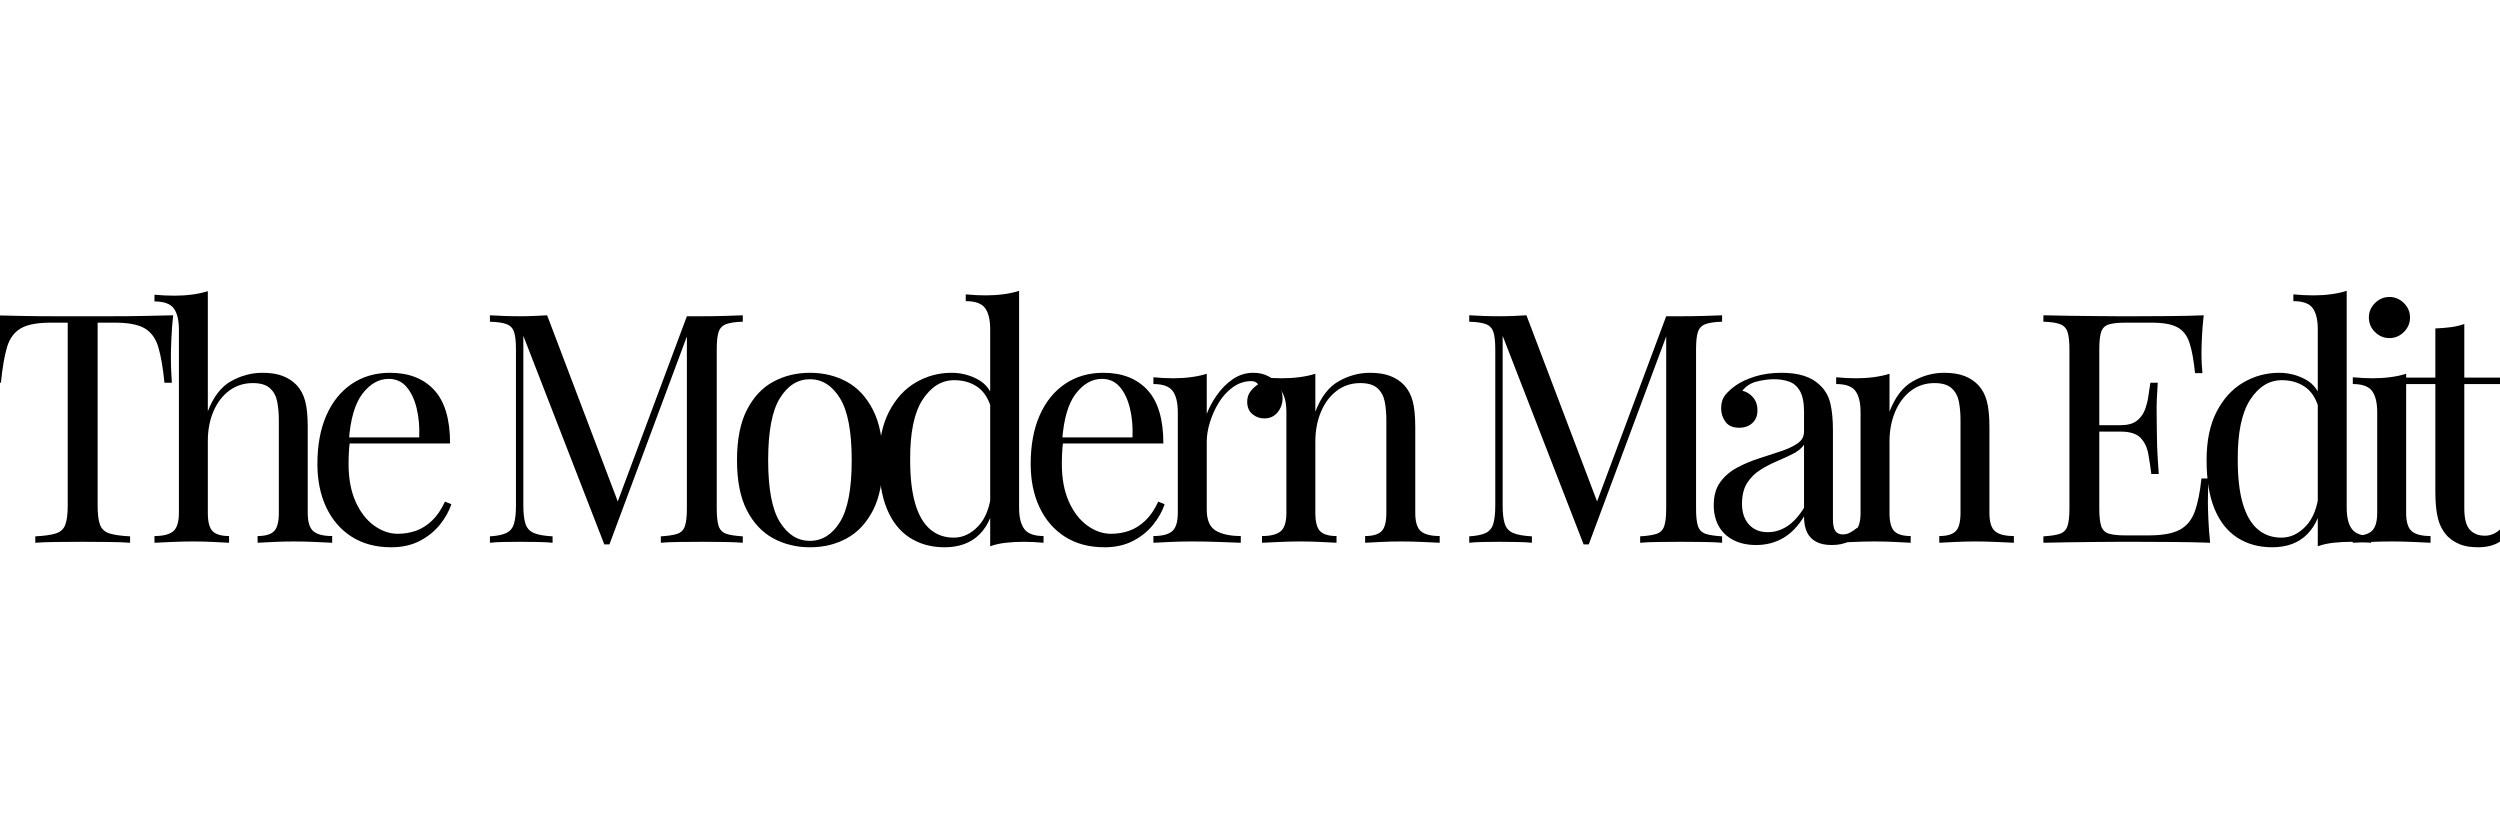 <svg xmlns="http://www.w3.org/2000/svg" xmlns:xlink="http://www.w3.org/1999/xlink" width="1200" zoomAndPan="magnify" viewBox="0 0 900 300" height="400" preserveAspectRatio="xMidYMid meet" version="1.0"><defs><g/><clipPath id="e2789e5295"><path d="M 0 41 L 63 41 L 63 124 L 0 124 Z M 0 41 " clip-rule="nonzero"/></clipPath><clipPath id="8553923df3"><path d="M 865 44 L 900 44 L 900 126 L 865 126 Z M 865 44 " clip-rule="nonzero"/></clipPath><clipPath id="e6cda374da"><rect x="0" width="900" y="0" height="154"/></clipPath></defs><g transform="matrix(1, 0, 0, 1, 0, 72)"><g clip-path="url(#e6cda374da)"><g clip-path="url(#e2789e5295)"><g fill="#000000" fill-opacity="1"><g transform="translate(-6.152, 123.395)"><g><path d="M 68.484 -81.891 C 68.172 -78.961 67.957 -76.129 67.844 -73.391 C 67.727 -70.648 67.672 -68.551 67.672 -67.094 C 67.672 -65.238 67.707 -63.5 67.781 -61.875 C 67.863 -60.258 67.941 -58.836 68.016 -57.609 L 65.359 -57.609 C 64.816 -63.004 64.082 -67.266 63.156 -70.391 C 62.227 -73.516 60.609 -75.77 58.297 -77.156 C 55.984 -78.539 52.398 -79.234 47.547 -79.234 L 41.297 -79.234 L 41.297 -13.422 C 41.297 -10.336 41.582 -8.023 42.156 -6.484 C 42.738 -4.941 43.879 -3.898 45.578 -3.359 C 47.273 -2.816 49.742 -2.469 52.984 -2.312 L 52.984 0 C 50.973 -0.156 48.426 -0.25 45.344 -0.281 C 42.258 -0.32 39.133 -0.344 35.969 -0.344 C 32.5 -0.344 29.238 -0.32 26.188 -0.281 C 23.145 -0.25 20.703 -0.156 18.859 0 L 18.859 -2.312 C 22.098 -2.469 24.562 -2.816 26.25 -3.359 C 27.945 -3.898 29.082 -4.941 29.656 -6.484 C 30.238 -8.023 30.531 -10.336 30.531 -13.422 L 30.531 -79.234 L 24.297 -79.234 C 19.516 -79.234 15.945 -78.539 13.594 -77.156 C 11.238 -75.77 9.598 -73.516 8.672 -70.391 C 7.742 -67.266 7.016 -63.004 6.484 -57.609 L 3.812 -57.609 C 3.969 -58.836 4.066 -60.258 4.109 -61.875 C 4.148 -63.5 4.172 -65.238 4.172 -67.094 C 4.172 -68.551 4.109 -70.648 3.984 -73.391 C 3.867 -76.129 3.66 -78.961 3.359 -81.891 C 6.598 -81.816 10.125 -81.738 13.938 -81.656 C 17.758 -81.582 21.598 -81.547 25.453 -81.547 C 29.305 -81.547 32.812 -81.547 35.969 -81.547 C 39.133 -81.547 42.625 -81.547 46.438 -81.547 C 50.258 -81.547 54.098 -81.582 57.953 -81.656 C 61.805 -81.738 65.316 -81.816 68.484 -81.891 Z M 68.484 -81.891 "/></g></g></g></g><g fill="#000000" fill-opacity="1"><g transform="translate(53.301, 123.395)"><g><path d="M 21.516 -90.578 L 21.516 -47.312 C 23.516 -52.551 26.305 -56.172 29.891 -58.172 C 33.484 -60.18 37.242 -61.188 41.172 -61.188 C 44.109 -61.188 46.555 -60.801 48.516 -60.031 C 50.484 -59.258 52.125 -58.18 53.438 -56.797 C 54.906 -55.254 55.945 -53.328 56.562 -51.016 C 57.176 -48.703 57.484 -45.578 57.484 -41.641 L 57.484 -10.75 C 57.484 -7.52 58.156 -5.32 59.5 -4.156 C 60.852 -3 63.113 -2.422 66.281 -2.422 L 66.281 0 C 64.969 -0.07 62.961 -0.164 60.266 -0.281 C 57.566 -0.406 54.945 -0.469 52.406 -0.469 C 49.852 -0.469 47.363 -0.406 44.938 -0.281 C 42.508 -0.164 40.676 -0.07 39.438 0 L 39.438 -2.422 C 42.219 -2.422 44.188 -3 45.344 -4.156 C 46.5 -5.32 47.078 -7.52 47.078 -10.75 L 47.078 -44.188 C 47.078 -46.57 46.883 -48.766 46.5 -50.766 C 46.113 -52.773 45.242 -54.395 43.891 -55.625 C 42.547 -56.863 40.484 -57.484 37.703 -57.484 C 34.547 -57.484 31.75 -56.598 29.312 -54.828 C 26.883 -53.055 24.977 -50.586 23.594 -47.422 C 22.207 -44.266 21.516 -40.641 21.516 -36.547 L 21.516 -10.75 C 21.516 -7.52 22.094 -5.32 23.25 -4.156 C 24.406 -3 26.375 -2.422 29.156 -2.422 L 29.156 0 C 27.914 -0.07 26.082 -0.164 23.656 -0.281 C 21.227 -0.406 18.738 -0.469 16.188 -0.469 C 13.645 -0.469 11.023 -0.406 8.328 -0.281 C 5.629 -0.164 3.625 -0.07 2.312 0 L 2.312 -2.422 C 5.477 -2.422 7.734 -3 9.078 -4.156 C 10.43 -5.32 11.109 -7.52 11.109 -10.75 L 11.109 -76.688 C 11.109 -80.156 10.488 -82.719 9.25 -84.375 C 8.02 -86.039 5.707 -86.875 2.312 -86.875 L 2.312 -89.297 C 4.781 -89.066 7.172 -88.953 9.484 -88.953 C 11.723 -88.953 13.863 -89.086 15.906 -89.359 C 17.945 -89.629 19.816 -90.035 21.516 -90.578 Z M 21.516 -90.578 "/></g></g></g><g fill="#000000" fill-opacity="1"><g transform="translate(108.936, 123.395)"><g><path d="M 31.469 -61.188 C 38.25 -61.188 43.547 -59.125 47.359 -55 C 51.18 -50.875 53.094 -44.457 53.094 -35.75 L 12.266 -35.75 L 12.141 -37.938 L 41.984 -37.938 C 42.141 -41.719 41.832 -45.207 41.062 -48.406 C 40.289 -51.602 39.078 -54.164 37.422 -56.094 C 35.766 -58.031 33.625 -59 31 -59 C 27.445 -59 24.301 -57.223 21.562 -53.672 C 18.832 -50.117 17.195 -44.488 16.656 -36.781 L 17 -36.328 C 16.844 -35.16 16.727 -33.883 16.656 -32.5 C 16.582 -31.113 16.547 -29.727 16.547 -28.344 C 16.547 -23.094 17.391 -18.578 19.078 -14.797 C 20.773 -11.023 22.992 -8.156 25.734 -6.188 C 28.473 -4.219 31.305 -3.234 34.234 -3.234 C 36.547 -3.234 38.742 -3.598 40.828 -4.328 C 42.91 -5.066 44.836 -6.285 46.609 -7.984 C 48.391 -9.68 49.938 -11.957 51.25 -14.812 L 53.562 -13.875 C 52.707 -11.332 51.316 -8.863 49.391 -6.469 C 47.461 -4.082 45.031 -2.133 42.094 -0.625 C 39.164 0.875 35.773 1.625 31.922 1.625 C 26.367 1.625 21.609 0.352 17.641 -2.188 C 13.672 -4.738 10.625 -8.27 8.5 -12.781 C 6.383 -17.289 5.328 -22.477 5.328 -28.344 C 5.328 -35.125 6.406 -40.961 8.562 -45.859 C 10.719 -50.754 13.758 -54.531 17.688 -57.188 C 21.625 -59.852 26.219 -61.188 31.469 -61.188 Z M 31.469 -61.188 "/></g></g></g><g fill="#000000" fill-opacity="1"><g transform="translate(155.087, 123.395)"><g/></g></g><g fill="#000000" fill-opacity="1"><g transform="translate(171.511, 123.395)"><g><path d="M 95.891 -81.891 L 95.891 -79.578 C 93.266 -79.504 91.273 -79.219 89.922 -78.719 C 88.578 -78.219 87.672 -77.289 87.203 -75.938 C 86.742 -74.594 86.516 -72.492 86.516 -69.641 L 86.516 -12.266 C 86.516 -9.484 86.742 -7.398 87.203 -6.016 C 87.672 -4.629 88.578 -3.703 89.922 -3.234 C 91.273 -2.773 93.266 -2.469 95.891 -2.312 L 95.891 0 C 94.117 -0.156 91.898 -0.25 89.234 -0.281 C 86.578 -0.32 83.898 -0.344 81.203 -0.344 C 78.191 -0.344 75.375 -0.32 72.75 -0.281 C 70.133 -0.25 68.016 -0.156 66.391 0 L 66.391 -2.312 C 69.016 -2.469 71 -2.773 72.344 -3.234 C 73.695 -3.703 74.602 -4.629 75.062 -6.016 C 75.531 -7.398 75.766 -9.484 75.766 -12.266 L 75.766 -75.875 L 76.234 -75.531 L 47.891 0.578 L 46.031 0.578 L 16.891 -74.5 L 16.891 -13.422 C 16.891 -10.641 17.141 -8.457 17.641 -6.875 C 18.141 -5.301 19.141 -4.188 20.641 -3.531 C 22.148 -2.875 24.41 -2.469 27.422 -2.312 L 27.422 0 C 26.023 -0.156 24.207 -0.25 21.969 -0.281 C 19.738 -0.32 17.617 -0.344 15.609 -0.344 C 13.68 -0.344 11.734 -0.32 9.766 -0.281 C 7.805 -0.25 6.172 -0.156 4.859 0 L 4.859 -2.312 C 7.484 -2.469 9.469 -2.875 10.812 -3.531 C 12.164 -4.188 13.07 -5.301 13.531 -6.875 C 14 -8.457 14.234 -10.641 14.234 -13.422 L 14.234 -69.641 C 14.234 -72.492 14 -74.594 13.531 -75.938 C 13.07 -77.289 12.164 -78.219 10.812 -78.719 C 9.469 -79.219 7.484 -79.504 4.859 -79.578 L 4.859 -81.891 C 6.172 -81.816 7.805 -81.738 9.766 -81.656 C 11.734 -81.582 13.68 -81.547 15.609 -81.547 C 17.305 -81.547 19.062 -81.582 20.875 -81.656 C 22.688 -81.738 24.211 -81.816 25.453 -81.891 L 51.703 -12.719 L 49.734 -11.797 L 75.766 -81.547 C 76.691 -81.547 77.598 -81.547 78.484 -81.547 C 79.367 -81.547 80.273 -81.547 81.203 -81.547 C 83.898 -81.547 86.578 -81.582 89.234 -81.656 C 91.898 -81.738 94.117 -81.816 95.891 -81.891 Z M 95.891 -81.891 "/></g></g></g><g fill="#000000" fill-opacity="1"><g transform="translate(259.882, 123.395)"><g><path d="M 31.688 -61.188 C 36.625 -61.188 41.055 -60.109 44.984 -57.953 C 48.922 -55.797 52.066 -52.398 54.422 -47.766 C 56.773 -43.141 57.953 -37.129 57.953 -29.734 C 57.953 -22.328 56.773 -16.328 54.422 -11.734 C 52.066 -7.148 48.922 -3.773 44.984 -1.609 C 41.055 0.547 36.625 1.625 31.688 1.625 C 26.832 1.625 22.422 0.547 18.453 -1.609 C 14.484 -3.773 11.32 -7.148 8.969 -11.734 C 6.613 -16.328 5.438 -22.328 5.438 -29.734 C 5.438 -37.129 6.613 -43.141 8.969 -47.766 C 11.32 -52.398 14.484 -55.797 18.453 -57.953 C 22.422 -60.109 26.832 -61.188 31.688 -61.188 Z M 31.688 -58.875 C 27.289 -58.875 23.688 -56.598 20.875 -52.047 C 18.062 -47.504 16.656 -40.066 16.656 -29.734 C 16.656 -19.398 18.062 -11.973 20.875 -7.453 C 23.688 -2.941 27.289 -0.688 31.688 -0.688 C 36.082 -0.688 39.688 -2.941 42.5 -7.453 C 45.32 -11.973 46.734 -19.398 46.734 -29.734 C 46.734 -40.066 45.32 -47.504 42.5 -52.047 C 39.688 -56.598 36.082 -58.875 31.688 -58.875 Z M 31.688 -58.875 "/></g></g></g><g fill="#000000" fill-opacity="1"><g transform="translate(310.891, 123.395)"><g><path d="M 55.984 -90.688 L 55.984 -12.609 C 55.984 -9.141 56.617 -6.57 57.891 -4.906 C 59.16 -3.25 61.457 -2.422 64.781 -2.422 L 64.781 0 C 62.383 -0.227 59.992 -0.344 57.609 -0.344 C 55.367 -0.344 53.227 -0.227 51.188 0 C 49.145 0.227 47.273 0.648 45.578 1.266 L 45.578 -76.812 C 45.578 -80.281 44.957 -82.844 43.719 -84.5 C 42.488 -86.156 40.176 -86.984 36.781 -86.984 L 36.781 -89.422 C 39.25 -89.18 41.641 -89.062 43.953 -89.062 C 46.191 -89.062 48.332 -89.195 50.375 -89.469 C 52.414 -89.738 54.285 -90.145 55.984 -90.688 Z M 31.688 -61.188 C 35.082 -61.188 38.266 -60.375 41.234 -58.75 C 44.203 -57.133 46.188 -54.363 47.188 -50.438 L 45.688 -49.281 C 44.613 -52.52 42.938 -54.867 40.656 -56.328 C 38.383 -57.797 35.707 -58.531 32.625 -58.531 C 28.07 -58.531 24.27 -56.176 21.219 -51.469 C 18.176 -46.77 16.691 -39.523 16.766 -29.734 C 16.766 -23.484 17.363 -18.297 18.562 -14.172 C 19.758 -10.047 21.535 -6.957 23.891 -4.906 C 26.242 -2.863 29.113 -1.844 32.5 -1.844 C 35.738 -1.844 38.672 -3.227 41.297 -6 C 43.922 -8.781 45.5 -12.875 46.031 -18.281 L 47.422 -16.656 C 46.805 -10.789 44.938 -6.273 41.812 -3.109 C 38.688 0.047 34.469 1.625 29.156 1.625 C 24.375 1.625 20.188 0.469 16.594 -1.844 C 13.008 -4.164 10.27 -7.641 8.375 -12.266 C 6.488 -16.891 5.547 -22.711 5.547 -29.734 C 5.547 -36.742 6.758 -42.582 9.188 -47.25 C 11.625 -51.914 14.828 -55.406 18.797 -57.719 C 22.766 -60.031 27.062 -61.188 31.688 -61.188 Z M 31.688 -61.188 "/></g></g></g><g fill="#000000" fill-opacity="1"><g transform="translate(365.717, 123.395)"><g><path d="M 31.469 -61.188 C 38.25 -61.188 43.547 -59.125 47.359 -55 C 51.18 -50.875 53.094 -44.457 53.094 -35.75 L 12.266 -35.75 L 12.141 -37.938 L 41.984 -37.938 C 42.141 -41.719 41.832 -45.207 41.062 -48.406 C 40.289 -51.602 39.078 -54.164 37.422 -56.094 C 35.766 -58.031 33.625 -59 31 -59 C 27.445 -59 24.301 -57.223 21.562 -53.672 C 18.832 -50.117 17.195 -44.488 16.656 -36.781 L 17 -36.328 C 16.844 -35.16 16.727 -33.883 16.656 -32.5 C 16.582 -31.113 16.547 -29.727 16.547 -28.344 C 16.547 -23.094 17.391 -18.578 19.078 -14.797 C 20.773 -11.023 22.992 -8.156 25.734 -6.188 C 28.473 -4.219 31.305 -3.234 34.234 -3.234 C 36.547 -3.234 38.742 -3.598 40.828 -4.328 C 42.91 -5.066 44.836 -6.285 46.609 -7.984 C 48.391 -9.68 49.938 -11.957 51.25 -14.812 L 53.562 -13.875 C 52.707 -11.332 51.316 -8.863 49.391 -6.469 C 47.461 -4.082 45.031 -2.133 42.094 -0.625 C 39.164 0.875 35.773 1.625 31.922 1.625 C 26.367 1.625 21.609 0.352 17.641 -2.188 C 13.672 -4.738 10.625 -8.27 8.5 -12.781 C 6.383 -17.289 5.328 -22.477 5.328 -28.344 C 5.328 -35.125 6.406 -40.961 8.562 -45.859 C 10.719 -50.754 13.758 -54.531 17.688 -57.188 C 21.625 -59.852 26.219 -61.188 31.469 -61.188 Z M 31.469 -61.188 "/></g></g></g><g fill="#000000" fill-opacity="1"><g transform="translate(411.868, 123.395)"><g><path d="M 39.328 -61.188 C 41.41 -61.188 43.238 -60.758 44.812 -59.906 C 46.395 -59.062 47.629 -57.961 48.516 -56.609 C 49.41 -55.266 49.859 -53.742 49.859 -52.047 C 49.859 -50.117 49.258 -48.422 48.062 -46.953 C 46.863 -45.492 45.266 -44.766 43.266 -44.766 C 41.641 -44.766 40.207 -45.285 38.969 -46.328 C 37.738 -47.367 37.125 -48.852 37.125 -50.781 C 37.125 -52.25 37.531 -53.5 38.344 -54.531 C 39.156 -55.57 40.062 -56.406 41.062 -57.031 C 40.52 -57.801 39.711 -58.188 38.641 -58.188 C 36.242 -58.188 34.039 -57.473 32.031 -56.047 C 30.031 -54.617 28.336 -52.785 26.953 -50.547 C 25.566 -48.305 24.488 -45.93 23.719 -43.422 C 22.945 -40.922 22.562 -38.594 22.562 -36.438 L 22.562 -11.922 C 22.562 -8.141 23.66 -5.609 25.859 -4.328 C 28.055 -3.055 31.039 -2.422 34.812 -2.422 L 34.812 0 C 33.039 -0.07 30.535 -0.164 27.297 -0.281 C 24.055 -0.406 20.625 -0.469 17 -0.469 C 14.383 -0.469 11.785 -0.406 9.203 -0.281 C 6.617 -0.164 4.672 -0.07 3.359 0 L 3.359 -2.422 C 6.516 -2.422 8.766 -3 10.109 -4.156 C 11.461 -5.32 12.141 -7.52 12.141 -10.75 L 12.141 -46.969 C 12.141 -50.438 11.52 -53 10.281 -54.656 C 9.051 -56.312 6.742 -57.141 3.359 -57.141 L 3.359 -59.578 C 5.828 -59.336 8.219 -59.219 10.531 -59.219 C 12.758 -59.219 14.895 -59.352 16.938 -59.625 C 18.988 -59.895 20.863 -60.301 22.562 -60.844 L 22.562 -46.391 C 23.406 -48.617 24.617 -50.867 26.203 -53.141 C 27.785 -55.422 29.691 -57.332 31.922 -58.875 C 34.16 -60.414 36.629 -61.188 39.328 -61.188 Z M 39.328 -61.188 "/></g></g></g><g fill="#000000" fill-opacity="1"><g transform="translate(450.963, 123.395)"><g><path d="M 42.219 -61.188 C 45.145 -61.188 47.594 -60.801 49.562 -60.031 C 51.531 -59.258 53.172 -58.18 54.484 -56.797 C 55.941 -55.254 56.977 -53.328 57.594 -51.016 C 58.219 -48.703 58.531 -45.578 58.531 -41.641 L 58.531 -10.75 C 58.531 -7.52 59.203 -5.32 60.547 -4.156 C 61.898 -3 64.16 -2.422 67.328 -2.422 L 67.328 0 C 66.016 -0.07 64.004 -0.164 61.297 -0.281 C 58.598 -0.406 55.977 -0.469 53.438 -0.469 C 50.895 -0.469 48.406 -0.406 45.969 -0.281 C 43.539 -0.164 41.711 -0.07 40.484 0 L 40.484 -2.422 C 43.266 -2.422 45.234 -3 46.391 -4.156 C 47.547 -5.32 48.125 -7.52 48.125 -10.75 L 48.125 -44.188 C 48.125 -46.57 47.93 -48.766 47.547 -50.766 C 47.16 -52.773 46.289 -54.395 44.938 -55.625 C 43.594 -56.863 41.531 -57.484 38.75 -57.484 C 35.508 -57.484 32.676 -56.555 30.25 -54.703 C 27.82 -52.859 25.93 -50.332 24.578 -47.125 C 23.234 -43.926 22.562 -40.363 22.562 -36.438 L 22.562 -10.75 C 22.562 -7.52 23.141 -5.32 24.297 -4.156 C 25.453 -3 27.414 -2.422 30.188 -2.422 L 30.188 0 C 28.957 -0.07 27.125 -0.164 24.688 -0.281 C 22.258 -0.406 19.773 -0.469 17.234 -0.469 C 14.691 -0.469 12.07 -0.406 9.375 -0.281 C 6.676 -0.164 4.672 -0.07 3.359 0 L 3.359 -2.422 C 6.516 -2.422 8.766 -3 10.109 -4.156 C 11.461 -5.32 12.141 -7.52 12.141 -10.75 L 12.141 -46.969 C 12.141 -50.438 11.52 -53 10.281 -54.656 C 9.051 -56.312 6.742 -57.141 3.359 -57.141 L 3.359 -59.578 C 5.828 -59.336 8.219 -59.219 10.531 -59.219 C 12.758 -59.219 14.895 -59.352 16.938 -59.625 C 18.988 -59.895 20.863 -60.301 22.562 -60.844 L 22.562 -47.188 C 24.562 -52.438 27.352 -56.082 30.938 -58.125 C 34.531 -60.164 38.289 -61.188 42.219 -61.188 Z M 42.219 -61.188 "/></g></g></g><g fill="#000000" fill-opacity="1"><g transform="translate(507.64, 123.395)"><g/></g></g><g fill="#000000" fill-opacity="1"><g transform="translate(524.064, 123.395)"><g><path d="M 95.891 -81.891 L 95.891 -79.578 C 93.266 -79.504 91.273 -79.219 89.922 -78.719 C 88.578 -78.219 87.672 -77.289 87.203 -75.938 C 86.742 -74.594 86.516 -72.492 86.516 -69.641 L 86.516 -12.266 C 86.516 -9.484 86.742 -7.398 87.203 -6.016 C 87.672 -4.629 88.578 -3.703 89.922 -3.234 C 91.273 -2.773 93.266 -2.469 95.891 -2.312 L 95.891 0 C 94.117 -0.156 91.898 -0.25 89.234 -0.281 C 86.578 -0.32 83.898 -0.344 81.203 -0.344 C 78.191 -0.344 75.375 -0.32 72.75 -0.281 C 70.133 -0.25 68.016 -0.156 66.391 0 L 66.391 -2.312 C 69.016 -2.469 71 -2.773 72.344 -3.234 C 73.695 -3.703 74.602 -4.629 75.062 -6.016 C 75.531 -7.398 75.766 -9.484 75.766 -12.266 L 75.766 -75.875 L 76.234 -75.531 L 47.891 0.578 L 46.031 0.578 L 16.891 -74.5 L 16.891 -13.422 C 16.891 -10.641 17.141 -8.457 17.641 -6.875 C 18.141 -5.301 19.141 -4.188 20.641 -3.531 C 22.148 -2.875 24.41 -2.469 27.422 -2.312 L 27.422 0 C 26.023 -0.156 24.207 -0.25 21.969 -0.281 C 19.738 -0.32 17.617 -0.344 15.609 -0.344 C 13.68 -0.344 11.734 -0.32 9.766 -0.281 C 7.805 -0.25 6.172 -0.156 4.859 0 L 4.859 -2.312 C 7.484 -2.469 9.469 -2.875 10.812 -3.531 C 12.164 -4.188 13.07 -5.301 13.531 -6.875 C 14 -8.457 14.234 -10.641 14.234 -13.422 L 14.234 -69.641 C 14.234 -72.492 14 -74.594 13.531 -75.938 C 13.07 -77.289 12.164 -78.219 10.812 -78.719 C 9.469 -79.219 7.484 -79.504 4.859 -79.578 L 4.859 -81.891 C 6.172 -81.816 7.805 -81.738 9.766 -81.656 C 11.734 -81.582 13.68 -81.547 15.609 -81.547 C 17.305 -81.547 19.062 -81.582 20.875 -81.656 C 22.688 -81.738 24.211 -81.816 25.453 -81.891 L 51.703 -12.719 L 49.734 -11.797 L 75.766 -81.547 C 76.691 -81.547 77.598 -81.547 78.484 -81.547 C 79.367 -81.547 80.273 -81.547 81.203 -81.547 C 83.898 -81.547 86.578 -81.582 89.234 -81.656 C 91.898 -81.738 94.117 -81.816 95.891 -81.891 Z M 95.891 -81.891 "/></g></g></g><g fill="#000000" fill-opacity="1"><g transform="translate(612.434, 123.395)"><g><path d="M 19.781 0.812 C 16.613 0.812 13.875 0.211 11.562 -0.984 C 9.25 -2.18 7.492 -3.859 6.297 -6.016 C 5.109 -8.172 4.516 -10.676 4.516 -13.531 C 4.516 -16.926 5.301 -19.703 6.875 -21.859 C 8.457 -24.016 10.484 -25.75 12.953 -27.062 C 15.422 -28.375 18.023 -29.473 20.766 -30.359 C 23.504 -31.242 26.102 -32.094 28.562 -32.906 C 31.031 -33.719 33.055 -34.66 34.641 -35.734 C 36.223 -36.816 37.016 -38.242 37.016 -40.016 L 37.016 -47.188 C 37.016 -50.426 36.531 -52.895 35.562 -54.594 C 34.602 -56.289 33.312 -57.426 31.688 -58 C 30.07 -58.582 28.258 -58.875 26.25 -58.875 C 24.32 -58.875 22.258 -58.602 20.062 -58.062 C 17.863 -57.52 16.113 -56.406 14.812 -54.719 C 16.27 -54.406 17.539 -53.629 18.625 -52.391 C 19.707 -51.16 20.25 -49.582 20.25 -47.656 C 20.25 -45.727 19.629 -44.203 18.391 -43.078 C 17.16 -41.961 15.582 -41.406 13.656 -41.406 C 11.414 -41.406 9.773 -42.117 8.734 -43.547 C 7.691 -44.973 7.172 -46.57 7.172 -48.344 C 7.172 -50.352 7.672 -51.973 8.672 -53.203 C 9.672 -54.441 10.945 -55.598 12.5 -56.672 C 14.27 -57.91 16.562 -58.973 19.375 -59.859 C 22.188 -60.742 25.367 -61.188 28.922 -61.188 C 32.078 -61.188 34.773 -60.82 37.016 -60.094 C 39.254 -59.363 41.102 -58.301 42.562 -56.906 C 44.57 -55.062 45.883 -52.805 46.5 -50.141 C 47.113 -47.484 47.422 -44.301 47.422 -40.594 L 47.422 -8.438 C 47.422 -6.508 47.707 -5.117 48.281 -4.266 C 48.863 -3.422 49.773 -3 51.016 -3 C 51.859 -3 52.664 -3.191 53.438 -3.578 C 54.207 -3.973 55.133 -4.594 56.219 -5.438 L 57.484 -3.469 C 55.867 -2.238 54.328 -1.219 52.859 -0.406 C 51.398 0.406 49.438 0.812 46.969 0.812 C 44.727 0.812 42.875 0.426 41.406 -0.344 C 39.945 -1.113 38.848 -2.25 38.109 -3.75 C 37.379 -5.258 37.016 -7.172 37.016 -9.484 C 34.93 -6.016 32.441 -3.43 29.547 -1.734 C 26.66 -0.035 23.406 0.812 19.781 0.812 Z M 23.938 -3.812 C 26.488 -3.812 28.863 -4.547 31.062 -6.016 C 33.258 -7.484 35.242 -9.68 37.016 -12.609 L 37.016 -35.281 C 36.086 -33.969 34.738 -32.867 32.969 -31.984 C 31.195 -31.098 29.27 -30.211 27.188 -29.328 C 25.102 -28.441 23.113 -27.398 21.219 -26.203 C 19.332 -25.004 17.77 -23.441 16.531 -21.516 C 15.301 -19.586 14.688 -17.082 14.688 -14 C 14.688 -10.914 15.516 -8.445 17.172 -6.594 C 18.836 -4.738 21.094 -3.812 23.938 -3.812 Z M 23.938 -3.812 "/></g></g></g><g fill="#000000" fill-opacity="1"><g transform="translate(657.66, 123.395)"><g><path d="M 42.219 -61.188 C 45.145 -61.188 47.594 -60.801 49.562 -60.031 C 51.531 -59.258 53.172 -58.18 54.484 -56.797 C 55.941 -55.254 56.977 -53.328 57.594 -51.016 C 58.219 -48.703 58.531 -45.578 58.531 -41.641 L 58.531 -10.75 C 58.531 -7.52 59.203 -5.32 60.547 -4.156 C 61.898 -3 64.16 -2.422 67.328 -2.422 L 67.328 0 C 66.016 -0.07 64.004 -0.164 61.297 -0.281 C 58.598 -0.406 55.977 -0.469 53.438 -0.469 C 50.895 -0.469 48.406 -0.406 45.969 -0.281 C 43.539 -0.164 41.711 -0.07 40.484 0 L 40.484 -2.422 C 43.266 -2.422 45.234 -3 46.391 -4.156 C 47.547 -5.32 48.125 -7.52 48.125 -10.75 L 48.125 -44.188 C 48.125 -46.57 47.93 -48.766 47.547 -50.766 C 47.16 -52.773 46.289 -54.395 44.938 -55.625 C 43.594 -56.863 41.531 -57.484 38.75 -57.484 C 35.508 -57.484 32.676 -56.555 30.25 -54.703 C 27.82 -52.859 25.93 -50.332 24.578 -47.125 C 23.234 -43.926 22.562 -40.363 22.562 -36.438 L 22.562 -10.75 C 22.562 -7.52 23.141 -5.32 24.297 -4.156 C 25.453 -3 27.414 -2.422 30.188 -2.422 L 30.188 0 C 28.957 -0.07 27.125 -0.164 24.688 -0.281 C 22.258 -0.406 19.773 -0.469 17.234 -0.469 C 14.691 -0.469 12.07 -0.406 9.375 -0.281 C 6.676 -0.164 4.672 -0.07 3.359 0 L 3.359 -2.422 C 6.516 -2.422 8.766 -3 10.109 -4.156 C 11.461 -5.32 12.141 -7.52 12.141 -10.75 L 12.141 -46.969 C 12.141 -50.438 11.52 -53 10.281 -54.656 C 9.051 -56.312 6.742 -57.141 3.359 -57.141 L 3.359 -59.578 C 5.828 -59.336 8.219 -59.219 10.531 -59.219 C 12.758 -59.219 14.895 -59.352 16.938 -59.625 C 18.988 -59.895 20.863 -60.301 22.562 -60.844 L 22.562 -47.188 C 24.562 -52.438 27.352 -56.082 30.938 -58.125 C 34.531 -60.164 38.289 -61.188 42.219 -61.188 Z M 42.219 -61.188 "/></g></g></g><g fill="#000000" fill-opacity="1"><g transform="translate(714.336, 123.395)"><g/></g></g><g fill="#000000" fill-opacity="1"><g transform="translate(730.761, 123.395)"><g><path d="M 62.578 -81.891 C 62.266 -79.191 62.051 -76.57 61.938 -74.031 C 61.82 -71.488 61.766 -69.562 61.766 -68.25 C 61.766 -66.863 61.801 -65.531 61.875 -64.25 C 61.957 -62.977 62.035 -61.922 62.109 -61.078 L 59.453 -61.078 C 58.992 -65.629 58.336 -69.234 57.484 -71.891 C 56.641 -74.547 55.191 -76.43 53.141 -77.547 C 51.098 -78.672 48.035 -79.234 43.953 -79.234 L 34.359 -79.234 C 31.734 -79.234 29.742 -79.02 28.391 -78.594 C 27.047 -78.176 26.141 -77.289 25.672 -75.938 C 25.211 -74.594 24.984 -72.492 24.984 -69.641 L 24.984 -12.266 C 24.984 -9.484 25.211 -7.398 25.672 -6.016 C 26.141 -4.629 27.047 -3.723 28.391 -3.297 C 29.742 -2.867 31.734 -2.656 34.359 -2.656 L 42.797 -2.656 C 47.648 -2.656 51.332 -3.312 53.844 -4.625 C 56.352 -5.938 58.164 -8.078 59.281 -11.047 C 60.395 -14.016 61.223 -18.047 61.766 -23.141 L 64.422 -23.141 C 64.191 -21.055 64.078 -18.281 64.078 -14.812 C 64.078 -13.344 64.133 -11.238 64.25 -8.5 C 64.363 -5.758 64.578 -2.926 64.891 0 C 60.961 -0.156 56.531 -0.25 51.594 -0.281 C 46.656 -0.32 42.258 -0.344 38.406 -0.344 C 36.707 -0.344 34.523 -0.344 31.859 -0.344 C 29.203 -0.344 26.332 -0.32 23.25 -0.281 C 20.164 -0.25 17.039 -0.211 13.875 -0.172 C 10.719 -0.129 7.711 -0.07 4.859 0 L 4.859 -2.312 C 7.484 -2.469 9.469 -2.773 10.812 -3.234 C 12.164 -3.703 13.07 -4.629 13.531 -6.016 C 14 -7.398 14.234 -9.484 14.234 -12.266 L 14.234 -69.641 C 14.234 -72.492 14 -74.594 13.531 -75.938 C 13.07 -77.289 12.164 -78.219 10.812 -78.719 C 9.469 -79.219 7.484 -79.504 4.859 -79.578 L 4.859 -81.891 C 7.711 -81.816 10.719 -81.758 13.875 -81.719 C 17.039 -81.688 20.164 -81.648 23.25 -81.609 C 26.332 -81.566 29.203 -81.547 31.859 -81.547 C 34.523 -81.547 36.707 -81.547 38.406 -81.547 C 41.945 -81.547 45.973 -81.566 50.484 -81.609 C 54.992 -81.648 59.023 -81.742 62.578 -81.891 Z M 42.688 -42.328 C 42.688 -42.328 42.688 -41.941 42.688 -41.172 C 42.688 -40.398 42.688 -40.016 42.688 -40.016 L 21.516 -40.016 C 21.516 -40.016 21.516 -40.398 21.516 -41.172 C 21.516 -41.941 21.516 -42.328 21.516 -42.328 Z M 46.031 -57.609 C 45.727 -53.211 45.594 -49.859 45.625 -47.547 C 45.664 -45.234 45.688 -43.109 45.688 -41.172 C 45.688 -39.242 45.723 -37.125 45.797 -34.812 C 45.879 -32.5 46.078 -29.145 46.391 -24.75 L 43.719 -24.75 C 43.414 -27.219 43.051 -29.629 42.625 -31.984 C 42.195 -34.336 41.27 -36.266 39.844 -37.766 C 38.414 -39.266 36.008 -40.016 32.625 -40.016 L 32.625 -42.328 C 35.164 -42.328 37.109 -42.848 38.453 -43.891 C 39.805 -44.93 40.789 -46.258 41.406 -47.875 C 42.02 -49.5 42.441 -51.176 42.672 -52.906 C 42.91 -54.645 43.145 -56.211 43.375 -57.609 Z M 46.031 -57.609 "/></g></g></g><g fill="#000000" fill-opacity="1"><g transform="translate(788.825, 123.395)"><g><path d="M 55.984 -90.688 L 55.984 -12.609 C 55.984 -9.141 56.617 -6.57 57.891 -4.906 C 59.16 -3.25 61.457 -2.422 64.781 -2.422 L 64.781 0 C 62.383 -0.227 59.992 -0.344 57.609 -0.344 C 55.367 -0.344 53.227 -0.227 51.188 0 C 49.145 0.227 47.273 0.648 45.578 1.266 L 45.578 -76.812 C 45.578 -80.281 44.957 -82.844 43.719 -84.5 C 42.488 -86.156 40.176 -86.984 36.781 -86.984 L 36.781 -89.422 C 39.25 -89.18 41.641 -89.062 43.953 -89.062 C 46.191 -89.062 48.332 -89.195 50.375 -89.469 C 52.414 -89.738 54.285 -90.145 55.984 -90.688 Z M 31.688 -61.188 C 35.082 -61.188 38.266 -60.375 41.234 -58.75 C 44.203 -57.133 46.188 -54.363 47.188 -50.438 L 45.688 -49.281 C 44.613 -52.52 42.938 -54.867 40.656 -56.328 C 38.383 -57.797 35.707 -58.531 32.625 -58.531 C 28.07 -58.531 24.27 -56.176 21.219 -51.469 C 18.176 -46.77 16.691 -39.523 16.766 -29.734 C 16.766 -23.484 17.363 -18.297 18.562 -14.172 C 19.758 -10.047 21.535 -6.957 23.891 -4.906 C 26.242 -2.863 29.113 -1.844 32.5 -1.844 C 35.738 -1.844 38.672 -3.227 41.297 -6 C 43.922 -8.781 45.5 -12.875 46.031 -18.281 L 47.422 -16.656 C 46.805 -10.789 44.938 -6.273 41.812 -3.109 C 38.688 0.047 34.469 1.625 29.156 1.625 C 24.375 1.625 20.188 0.469 16.594 -1.844 C 13.008 -4.164 10.27 -7.641 8.375 -12.266 C 6.488 -16.891 5.547 -22.711 5.547 -29.734 C 5.547 -36.742 6.758 -42.582 9.188 -47.25 C 11.625 -51.914 14.828 -55.406 18.797 -57.719 C 22.766 -60.031 27.062 -61.188 31.688 -61.188 Z M 31.688 -61.188 "/></g></g></g><g fill="#000000" fill-opacity="1"><g transform="translate(843.652, 123.395)"><g><path d="M 16.547 -88.484 C 18.547 -88.484 20.281 -87.75 21.75 -86.281 C 23.219 -84.82 23.953 -83.094 23.953 -81.094 C 23.953 -79.082 23.219 -77.344 21.75 -75.875 C 20.281 -74.414 18.547 -73.688 16.547 -73.688 C 14.535 -73.688 12.797 -74.414 11.328 -75.875 C 9.867 -77.344 9.141 -79.082 9.141 -81.094 C 9.141 -83.094 9.867 -84.82 11.328 -86.281 C 12.797 -87.75 14.535 -88.484 16.547 -88.484 Z M 22.562 -60.844 L 22.562 -10.75 C 22.562 -7.52 23.234 -5.32 24.578 -4.156 C 25.93 -3 28.188 -2.422 31.344 -2.422 L 31.344 0 C 30.031 -0.07 28.047 -0.164 25.391 -0.281 C 22.734 -0.406 20.051 -0.469 17.344 -0.469 C 14.727 -0.469 12.07 -0.406 9.375 -0.281 C 6.676 -0.164 4.672 -0.07 3.359 0 L 3.359 -2.422 C 6.516 -2.422 8.766 -3 10.109 -4.156 C 11.461 -5.32 12.141 -7.52 12.141 -10.75 L 12.141 -46.969 C 12.141 -50.438 11.52 -53 10.281 -54.656 C 9.051 -56.312 6.742 -57.141 3.359 -57.141 L 3.359 -59.578 C 5.828 -59.336 8.219 -59.219 10.531 -59.219 C 12.758 -59.219 14.895 -59.352 16.938 -59.625 C 18.988 -59.895 20.863 -60.301 22.562 -60.844 Z M 22.562 -60.844 "/></g></g></g><g clip-path="url(#8553923df3)"><g fill="#000000" fill-opacity="1"><g transform="translate(865.165, 123.395)"><g><path d="M 21.984 -78.766 L 21.984 -59.453 L 39.094 -59.453 L 39.094 -57.141 L 21.984 -57.141 L 21.984 -12.375 C 21.984 -8.75 22.633 -6.203 23.938 -4.734 C 25.25 -3.273 27.062 -2.547 29.375 -2.547 C 31.688 -2.547 33.691 -3.488 35.391 -5.375 C 37.086 -7.27 38.555 -10.453 39.797 -14.922 L 42.109 -14.344 C 41.336 -9.875 39.812 -6.094 37.531 -3 C 35.258 0.082 31.77 1.625 27.062 1.625 C 24.445 1.625 22.289 1.297 20.594 0.641 C 18.895 -0.016 17.391 -0.961 16.078 -2.203 C 14.379 -3.973 13.203 -6.094 12.547 -8.562 C 11.891 -11.031 11.562 -14.305 11.562 -18.391 L 11.562 -57.141 L 0.469 -57.141 L 0.469 -59.453 L 11.562 -59.453 L 11.562 -77.156 C 13.488 -77.227 15.336 -77.379 17.109 -77.609 C 18.891 -77.848 20.516 -78.234 21.984 -78.766 Z M 21.984 -78.766 "/></g></g></g></g></g></g></svg>